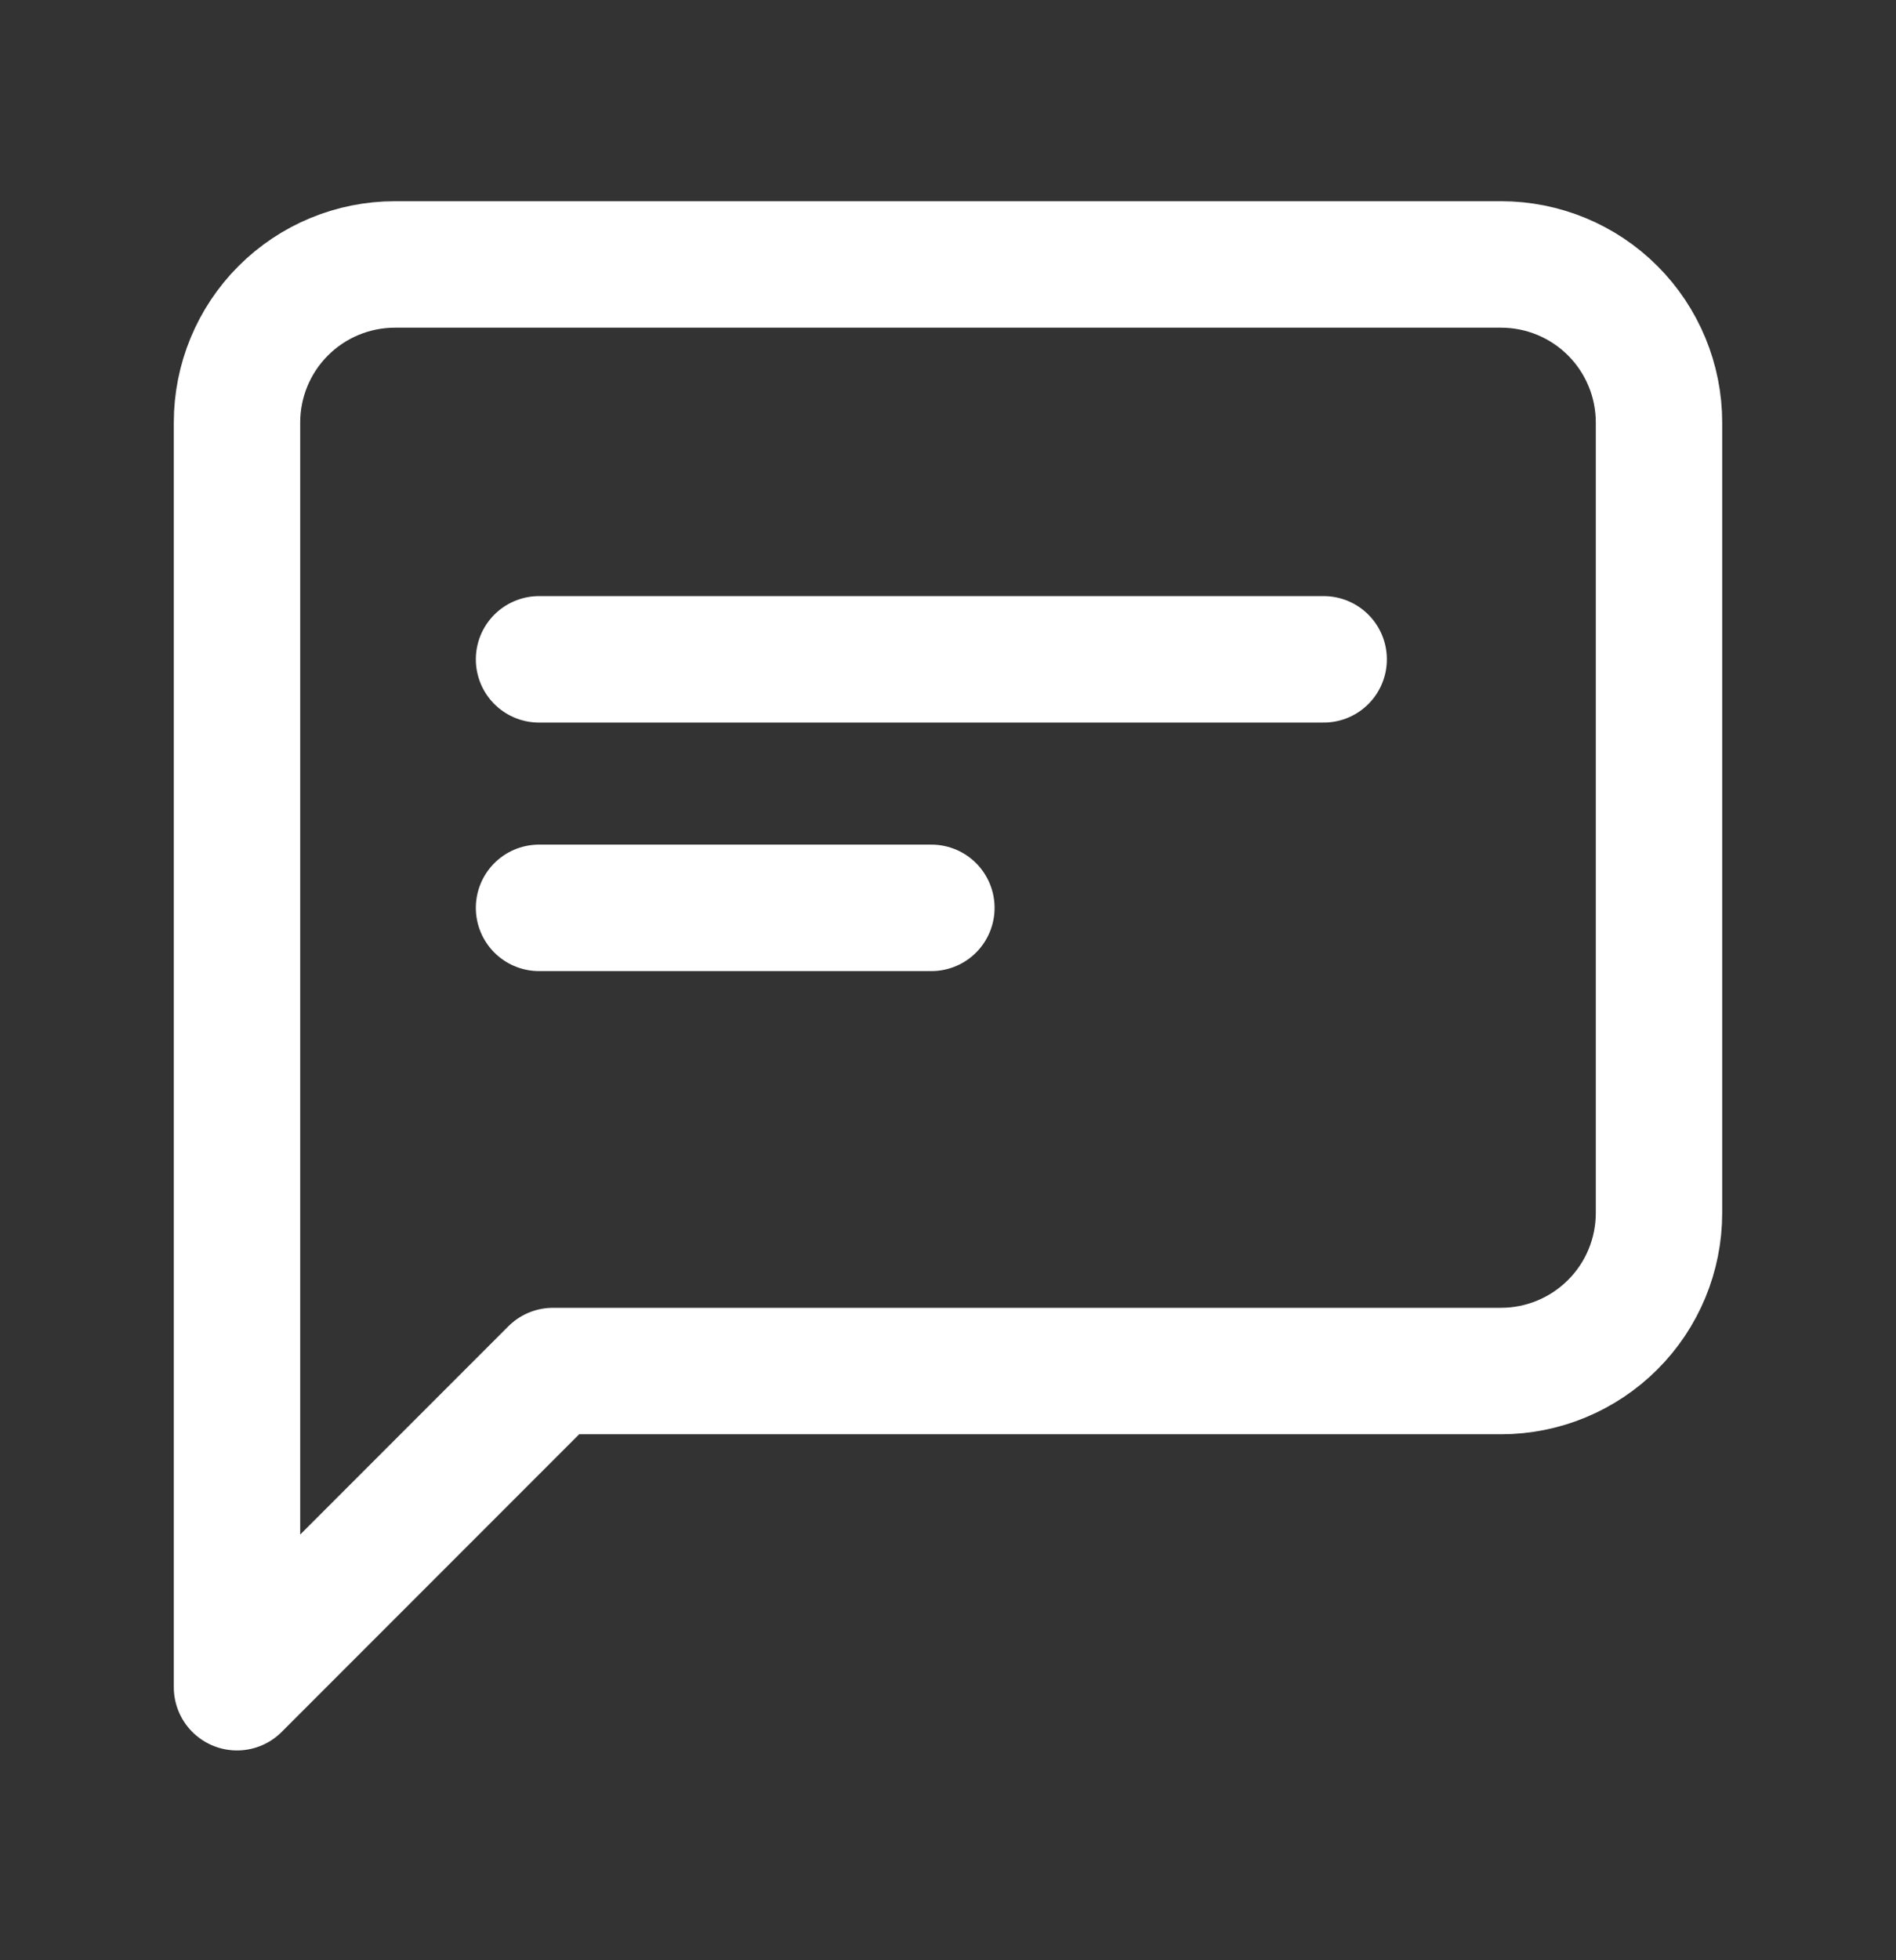 <svg width="30" height="31" viewBox="0 0 30 31" fill="none" xmlns="http://www.w3.org/2000/svg">
<rect x="0" y="0" width="30" height="31" fill="#333333" stroke="none"/>
<path d="M26.25 19.182C26.25 19.845 25.987 20.481 25.518 20.949C25.049 21.418 24.413 21.682 23.75 21.682H8.75L3.75 26.682V6.682C3.75 6.019 4.013 5.383 4.482 4.914C4.951 4.445 5.587 4.182 6.25 4.182H23.75C24.413 4.182 25.049 4.445 25.518 4.914C25.987 5.383 26.25 6.019 26.25 6.682V19.182Z" stroke="white" stroke-width="2" stroke-linecap="round" stroke-linejoin="round"/>
<path d="M8.529 10.427H20.944" stroke="white" stroke-width="2" stroke-linecap="round" stroke-linejoin="round"/>
<path d="M8.529 14.357H14.737" stroke="white" stroke-width="2" stroke-linecap="round" stroke-linejoin="round"/>
</svg>
